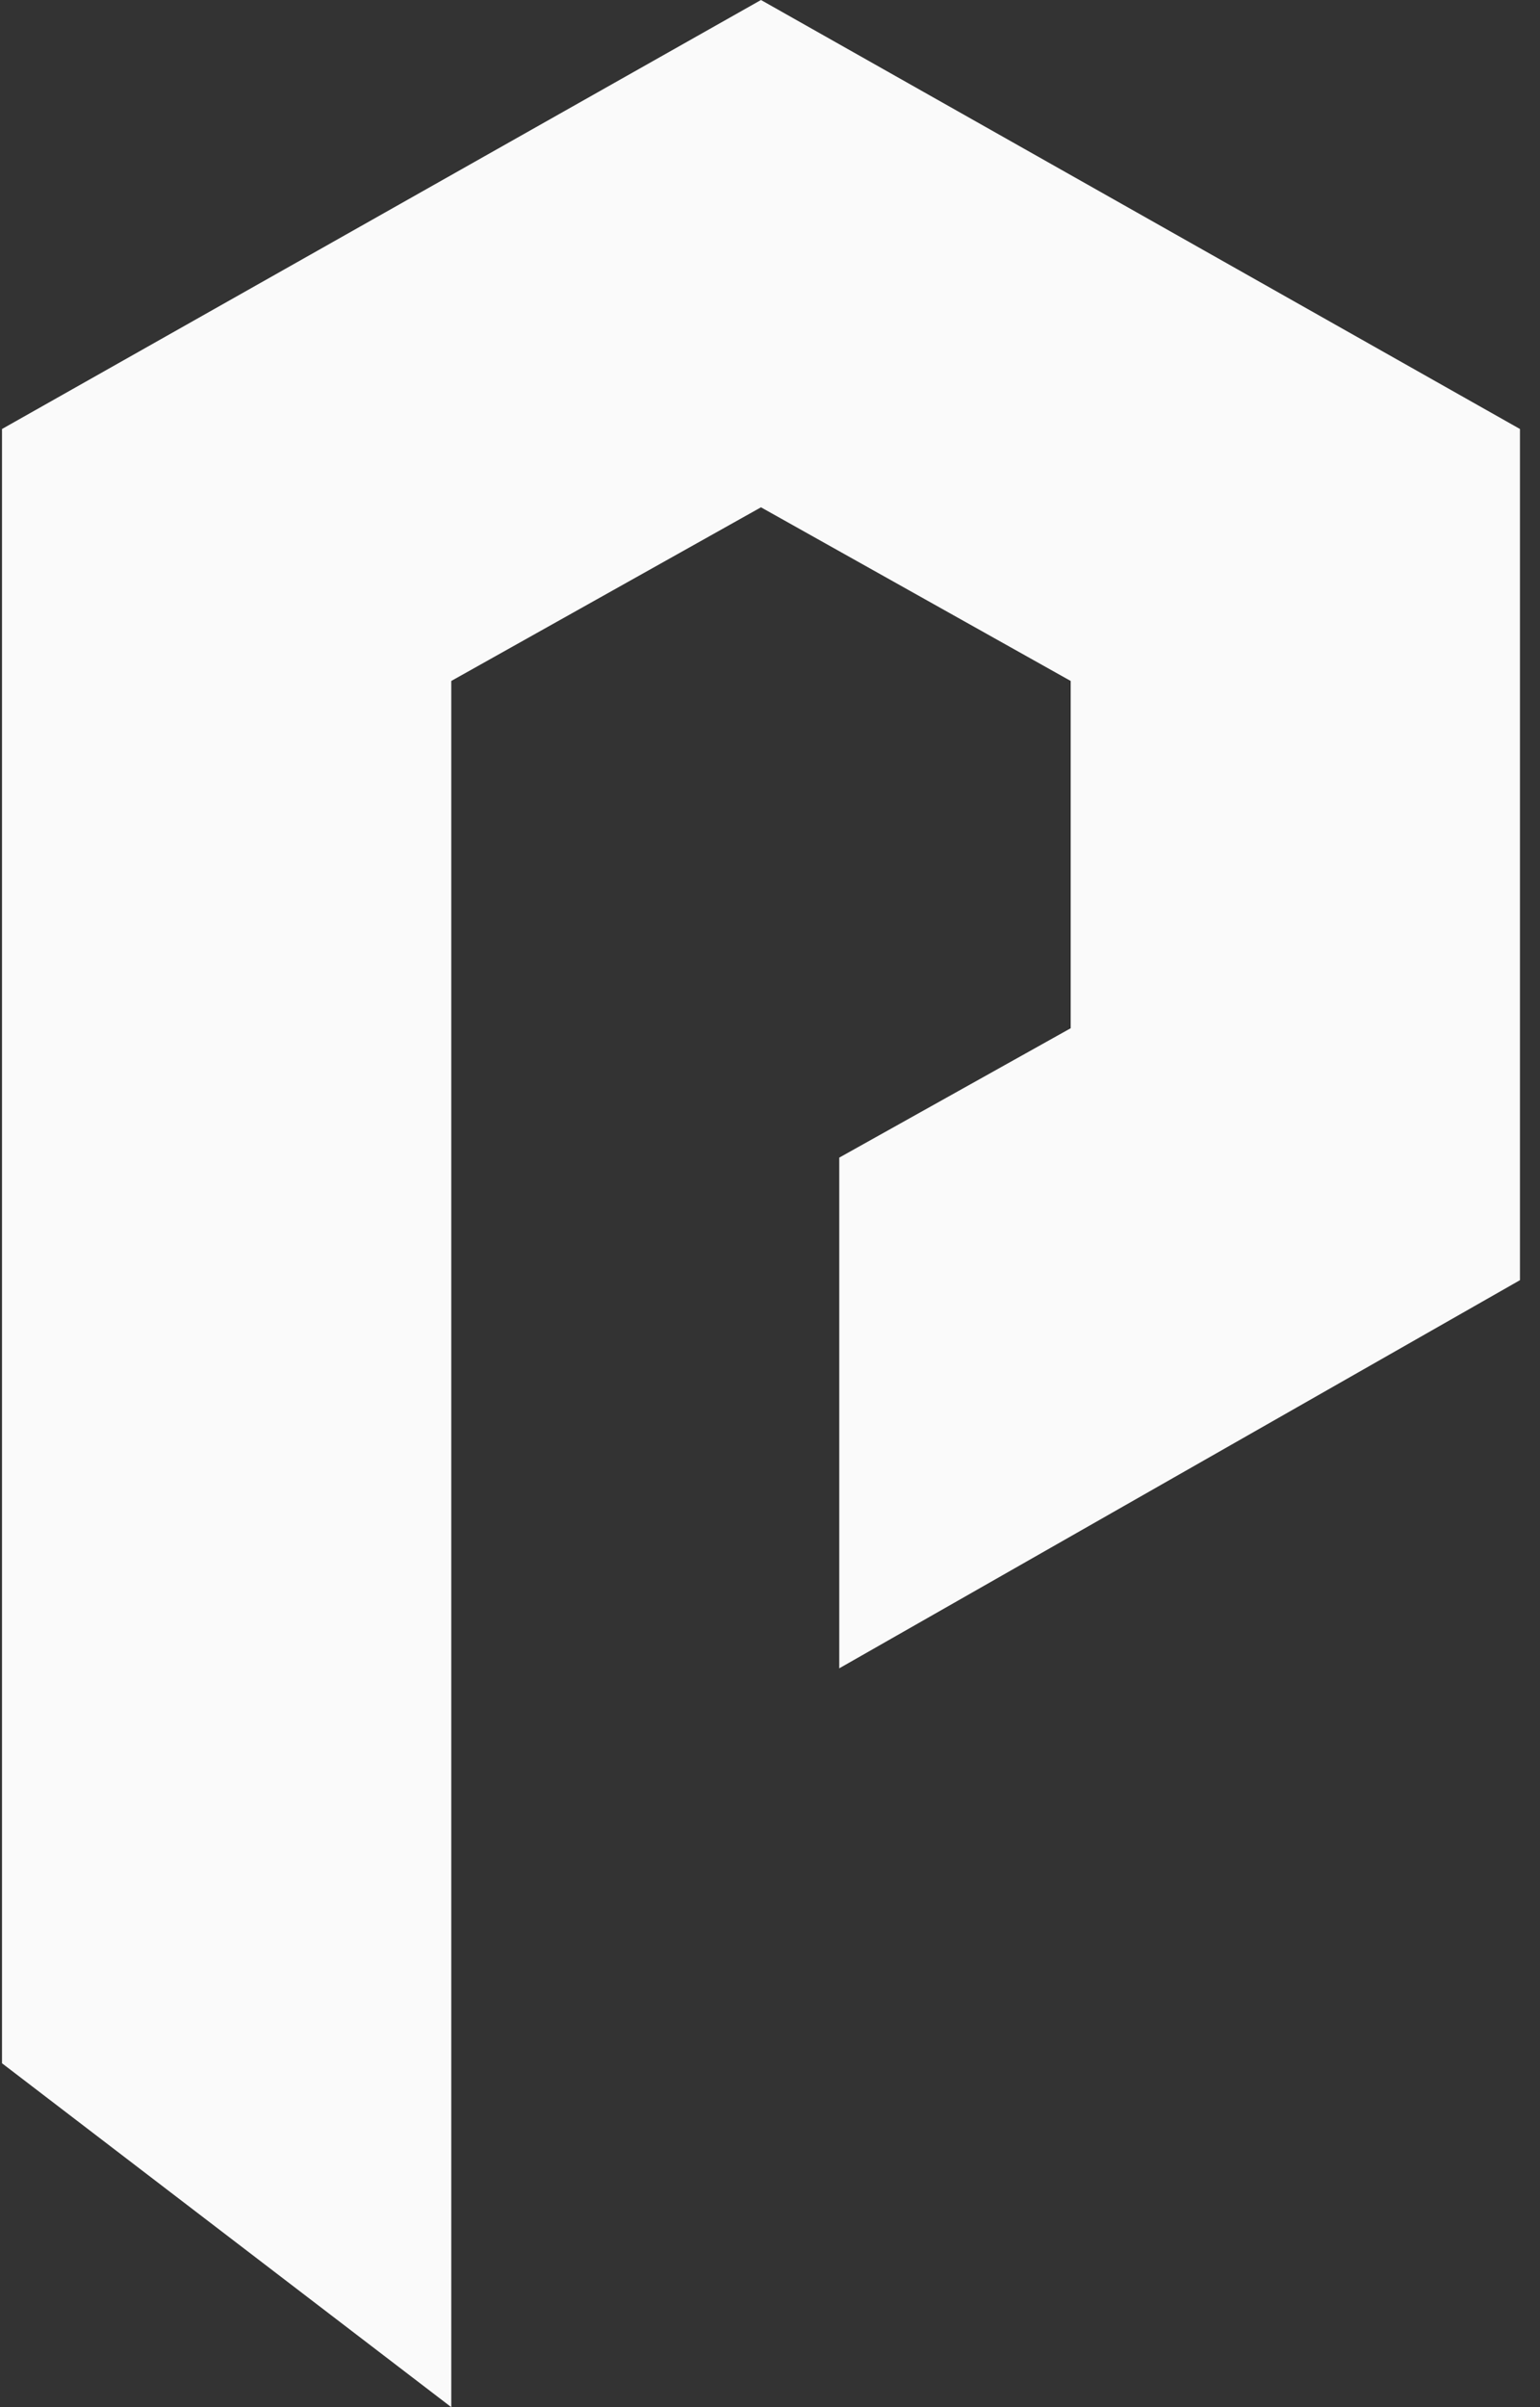 <svg width="64" height="100" viewBox="0 0 64 100" fill="none" xmlns="http://www.w3.org/2000/svg">
<rect x="0" y="0" width="64" height="100" fill="#333333" stroke="none"/>
<g clip-path="url(#clip0_305_4011)">
<path d="M31.625 8.7738e-05L0.083 17.822V85.714L18.754 100V28.289L31.625 21.075L44.496 28.289V42.716L34.878 48.091V69.307L63.167 53.182V17.822L31.625 8.7738e-05Z" fill="#FAFAFA"/>
</g>
<defs>
<clipPath id="clip0_305_4011">
<rect width="63.084" height="100" fill="white" transform="translate(0.083 8.7738e-05)"/>
</clipPath>
</defs>
</svg>
